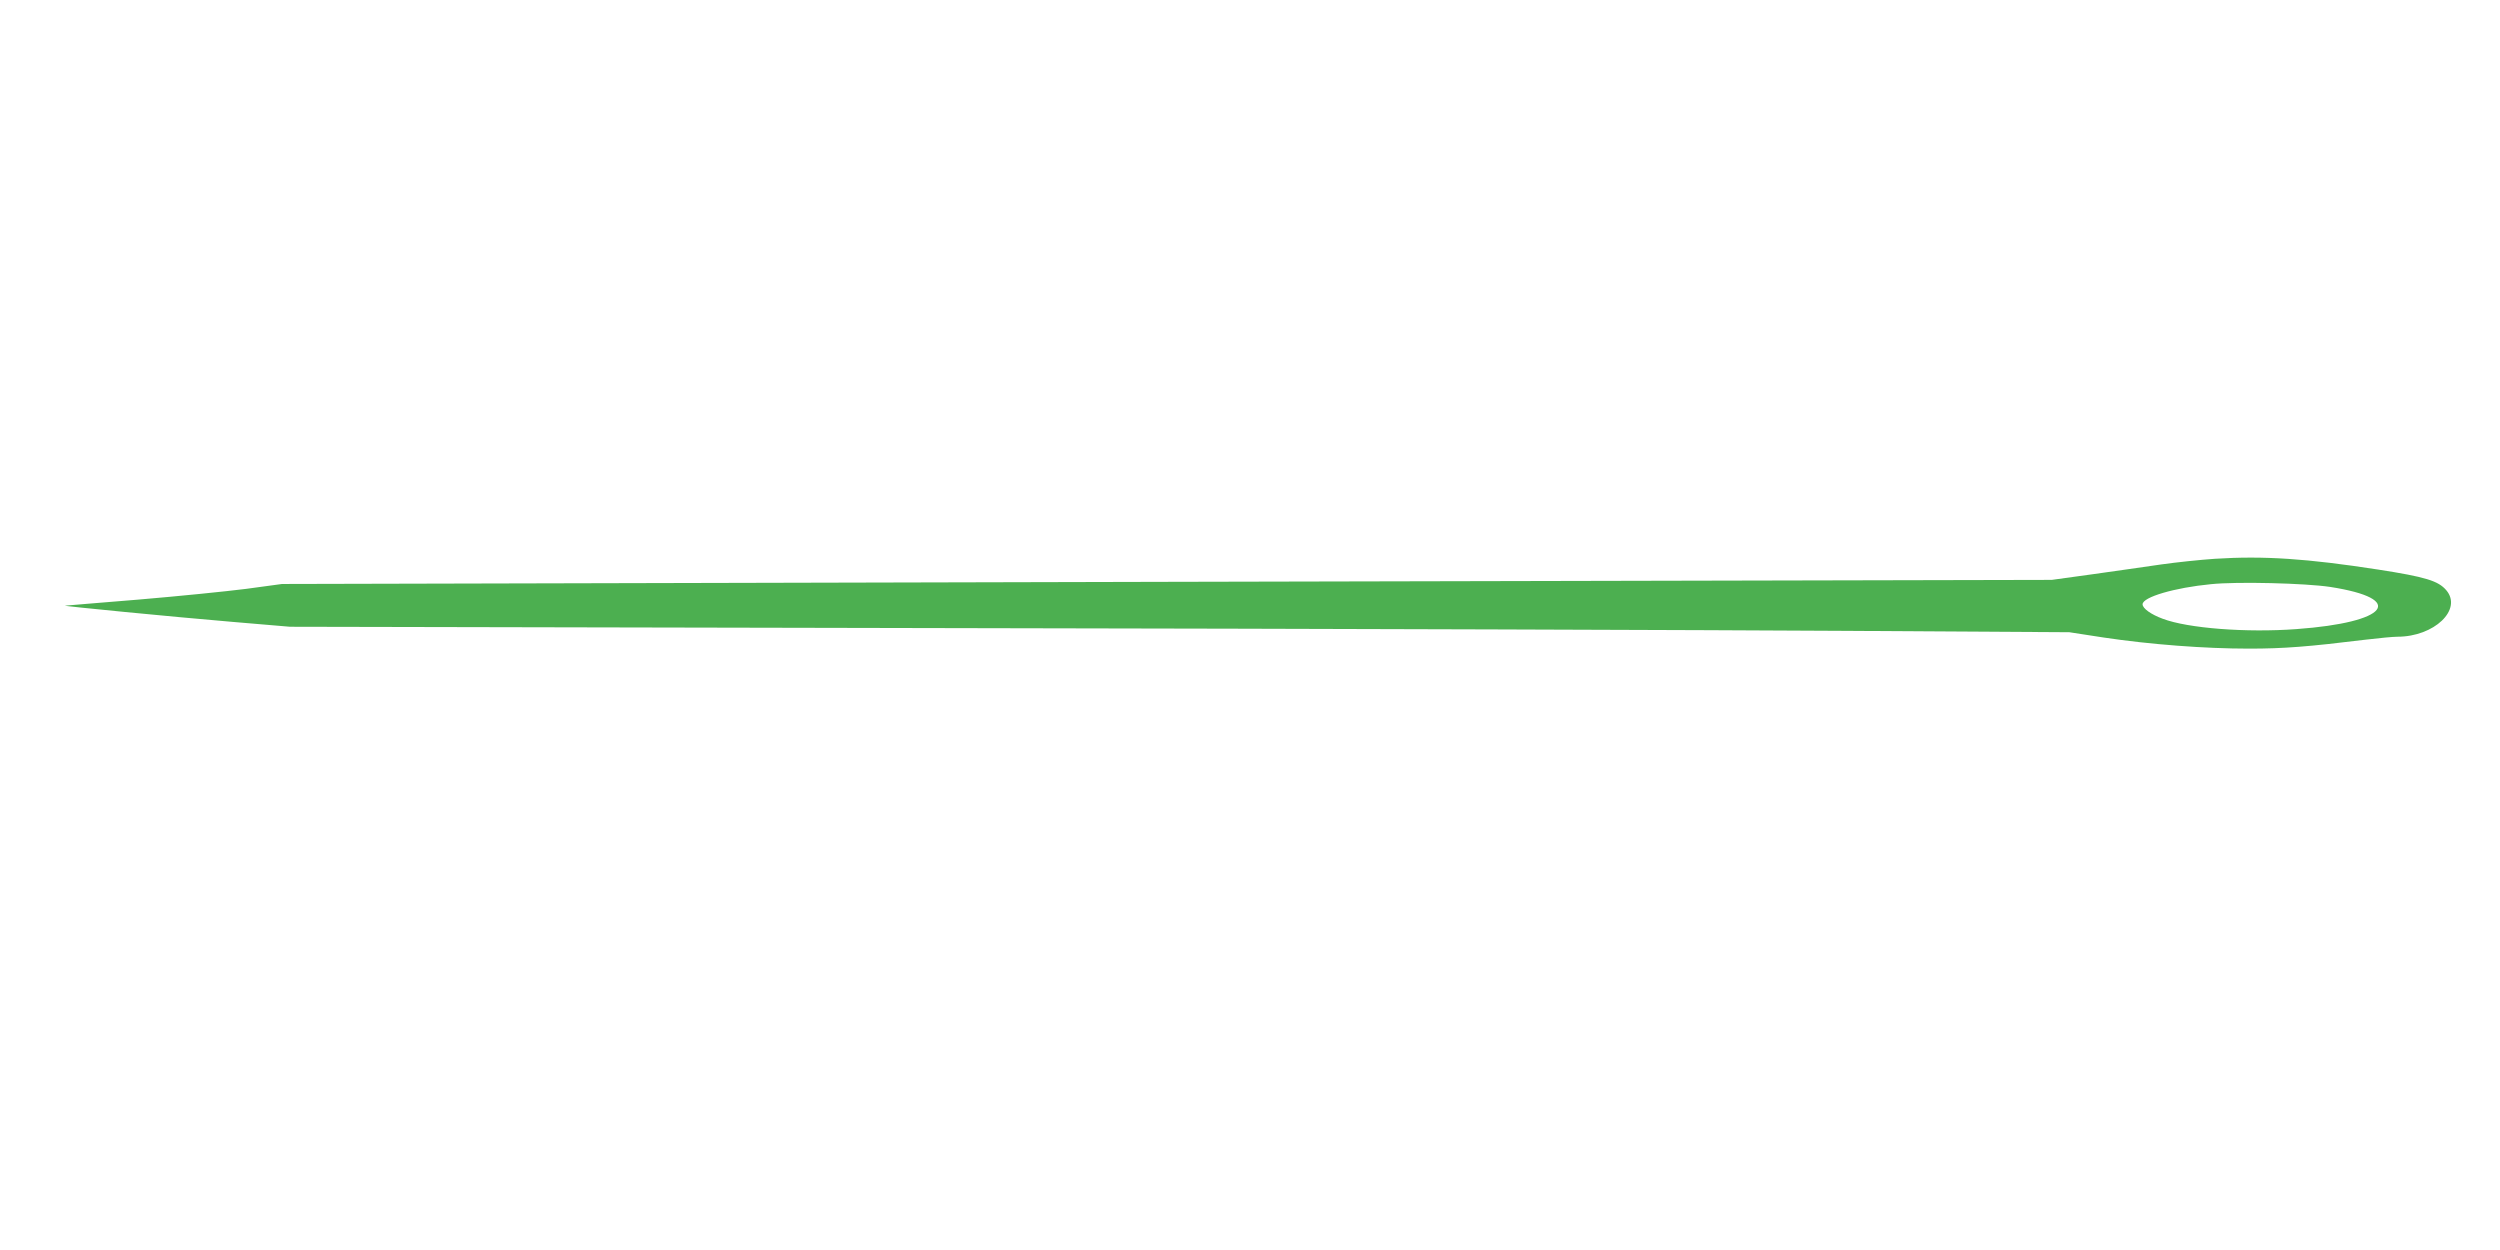 <?xml version="1.0" standalone="no"?>
<!DOCTYPE svg PUBLIC "-//W3C//DTD SVG 20010904//EN"
 "http://www.w3.org/TR/2001/REC-SVG-20010904/DTD/svg10.dtd">
<svg version="1.0" xmlns="http://www.w3.org/2000/svg"
 width="1280pt" height="640pt" viewBox="0 0 1280 640"
 preserveAspectRatio="xMidYMid meet">
<g transform="translate(0,640) scale(0.1,-0.1)"
fill="#4caf50" stroke="none">
<path d="M11340 3539 c-74 -5 -198 -18 -275 -29 -77 -11 -234 -34 -350 -50
l-210 -29 -4530 -10 -4531 -11 -184 -25 c-102 -13 -350 -38 -552 -55 -202 -16
-371 -31 -375 -31 -14 -2 549 -57 857 -83 l295 -25 3415 -7 c1878 -3 3928 -10
4555 -14 l1140 -7 175 -27 c240 -36 519 -57 745 -57 178 0 305 10 598 46 67 8
140 15 162 15 188 0 334 139 250 238 -41 48 -105 68 -350 106 -362 56 -584 71
-835 55z m590 -144 c394 -61 298 -182 -172 -216 -257 -19 -556 4 -685 53 -60
22 -103 53 -103 74 0 37 164 85 350 103 135 14 484 5 610 -14z"/>
</g>
</svg>
